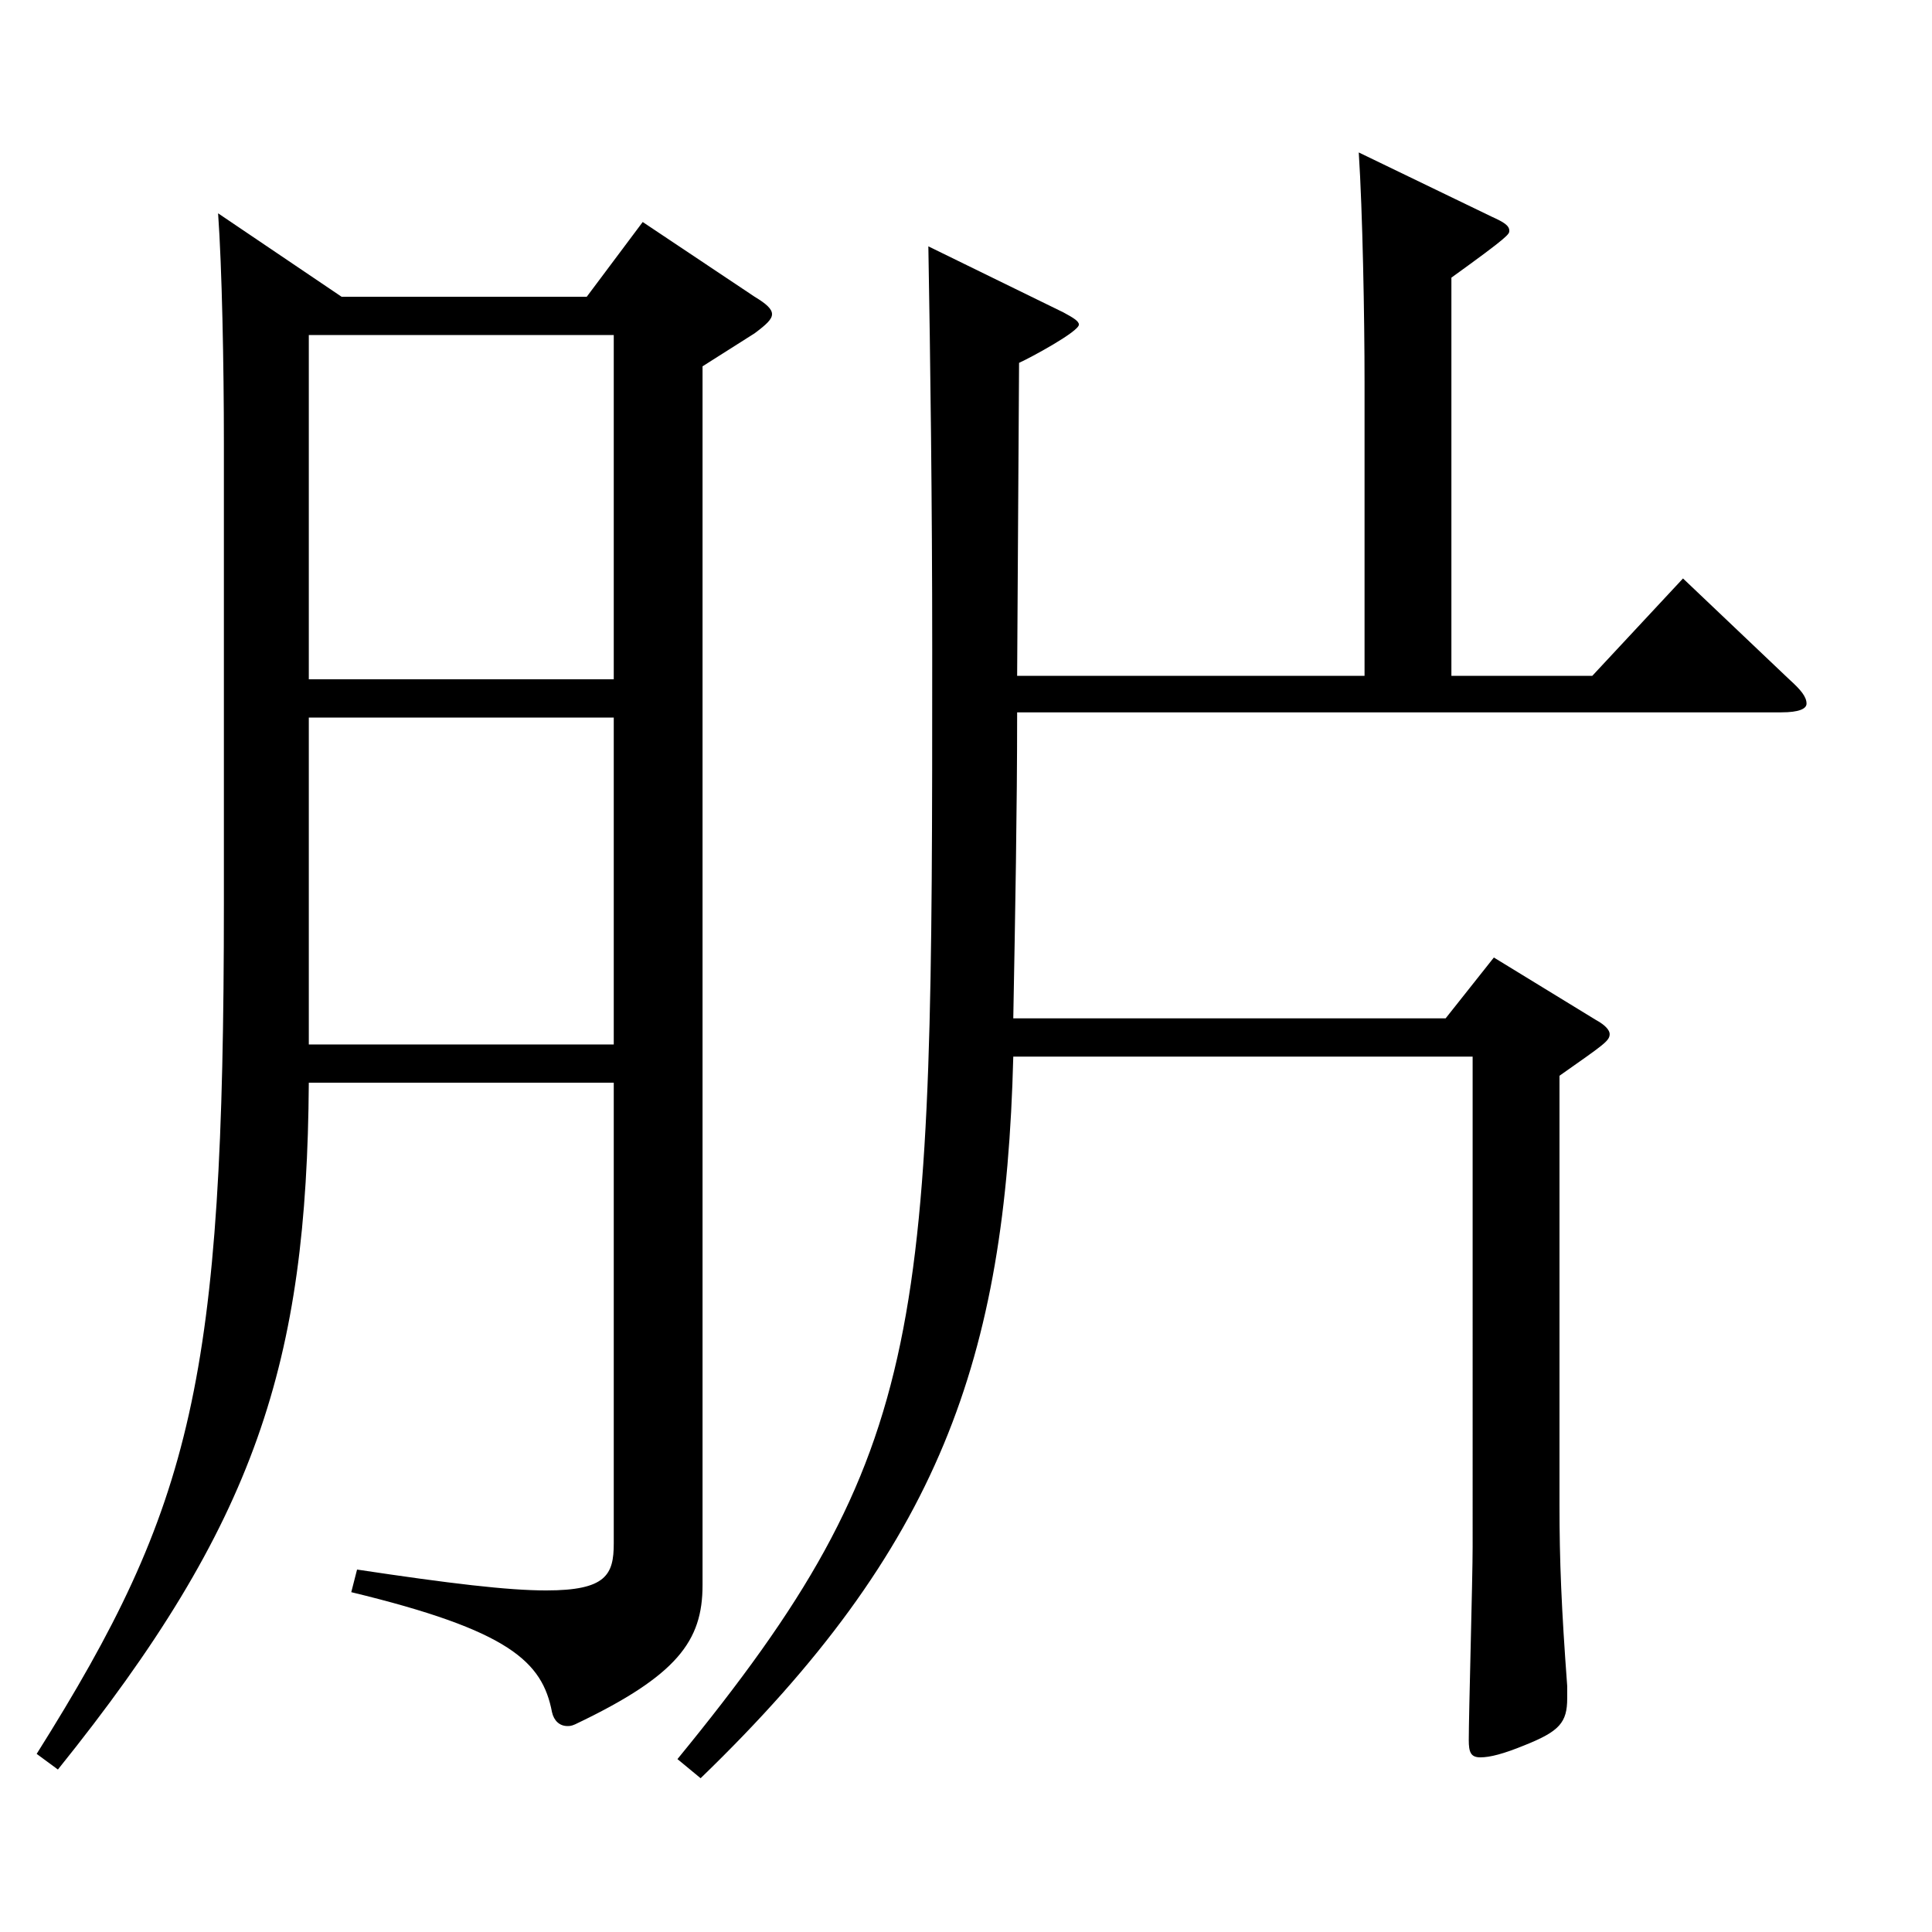 <?xml version="1.0" encoding="utf-8"?>
<!-- Generator: Adobe Illustrator 16.0.0, SVG Export Plug-In . SVG Version: 6.00 Build 0)  -->
<!DOCTYPE svg PUBLIC "-//W3C//DTD SVG 1.1//EN" "http://www.w3.org/Graphics/SVG/1.1/DTD/svg11.dtd">
<svg version="1.1" id="图层_1" xmlns="http://www.w3.org/2000/svg" xmlns:xlink="http://www.w3.org/1999/xlink" x="0px" y="0px"
	 width="1000px" height="1000px" viewBox="0 0 1000 1000" enable-background="new 0 0 1000 1000" xml:space="preserve">
<path d="M176.822,153.608h126.872l28.971-38.7l57.942,38.7c5.994,3.6,8.991,6.3,8.991,9s-2.997,5.399-8.991,9.899l-26.973,17.101
	v630.896c0,28.8-12.987,46.8-65.934,72c-1.998,0.899-2.997,0.899-3.996,0.899c-3.996,0-6.993-2.7-7.992-7.2
	c-4.995-26.1-21.978-42.299-103.895-62.099l2.997-11.7c47.952,7.2,77.921,10.8,97.901,10.8c30.969,0,34.965-8.1,34.965-24.3V560.406
	H159.839C158.84,705.305,132.866,788.104,29.97,915.903l-10.989-8.1c80.918-128.699,96.902-193.499,96.902-440.098V229.208
	c0-40.5-0.999-90.899-2.997-118.8L176.822,153.608z M159.839,351.607H317.68V173.408H159.839V351.607z M317.68,371.407H159.839
	v169.198H317.68V371.407z M706.288,349.808v-152.1c0-33.3-0.999-88.199-2.997-118.799l68.93,33.3c5.994,2.699,8.991,4.5,8.991,7.199
	c0,1.801,0,2.7-29.97,24.3v206.1h72.927l46.953-50.4l54.945,52.2c5.994,5.399,8.991,9,8.991,12.6c0,2.7-3.996,4.5-12.986,4.5H526.47
	c0,50.399-0.999,104.399-1.998,158.399h223.774l24.975-31.5l52.947,32.399c4.995,2.7,6.993,5.4,6.993,7.2
	c0,3.6-2.997,5.399-25.974,21.6v222.299c0,28.8,0.999,53.1,3.996,93.6v6.3c0,12.6-3.996,17.1-21.978,24.3
	c-10.989,4.5-17.982,6.3-22.977,6.3s-5.994-2.7-5.994-9c0-13.5,1.998-83.699,1.998-99.899V546.906h-237.76
	c-3.996,156.599-37.962,253.798-161.837,373.497l-11.988-9.899c131.867-161.1,131.867-221.399,131.867-574.196
	c0-77.4-0.999-151.199-1.998-208.799l69.929,34.199c4.995,2.7,7.992,4.5,7.992,6.3c0,3.601-24.975,17.101-30.969,19.801
	l-0.999,161.999H706.288z"/>
</svg>
